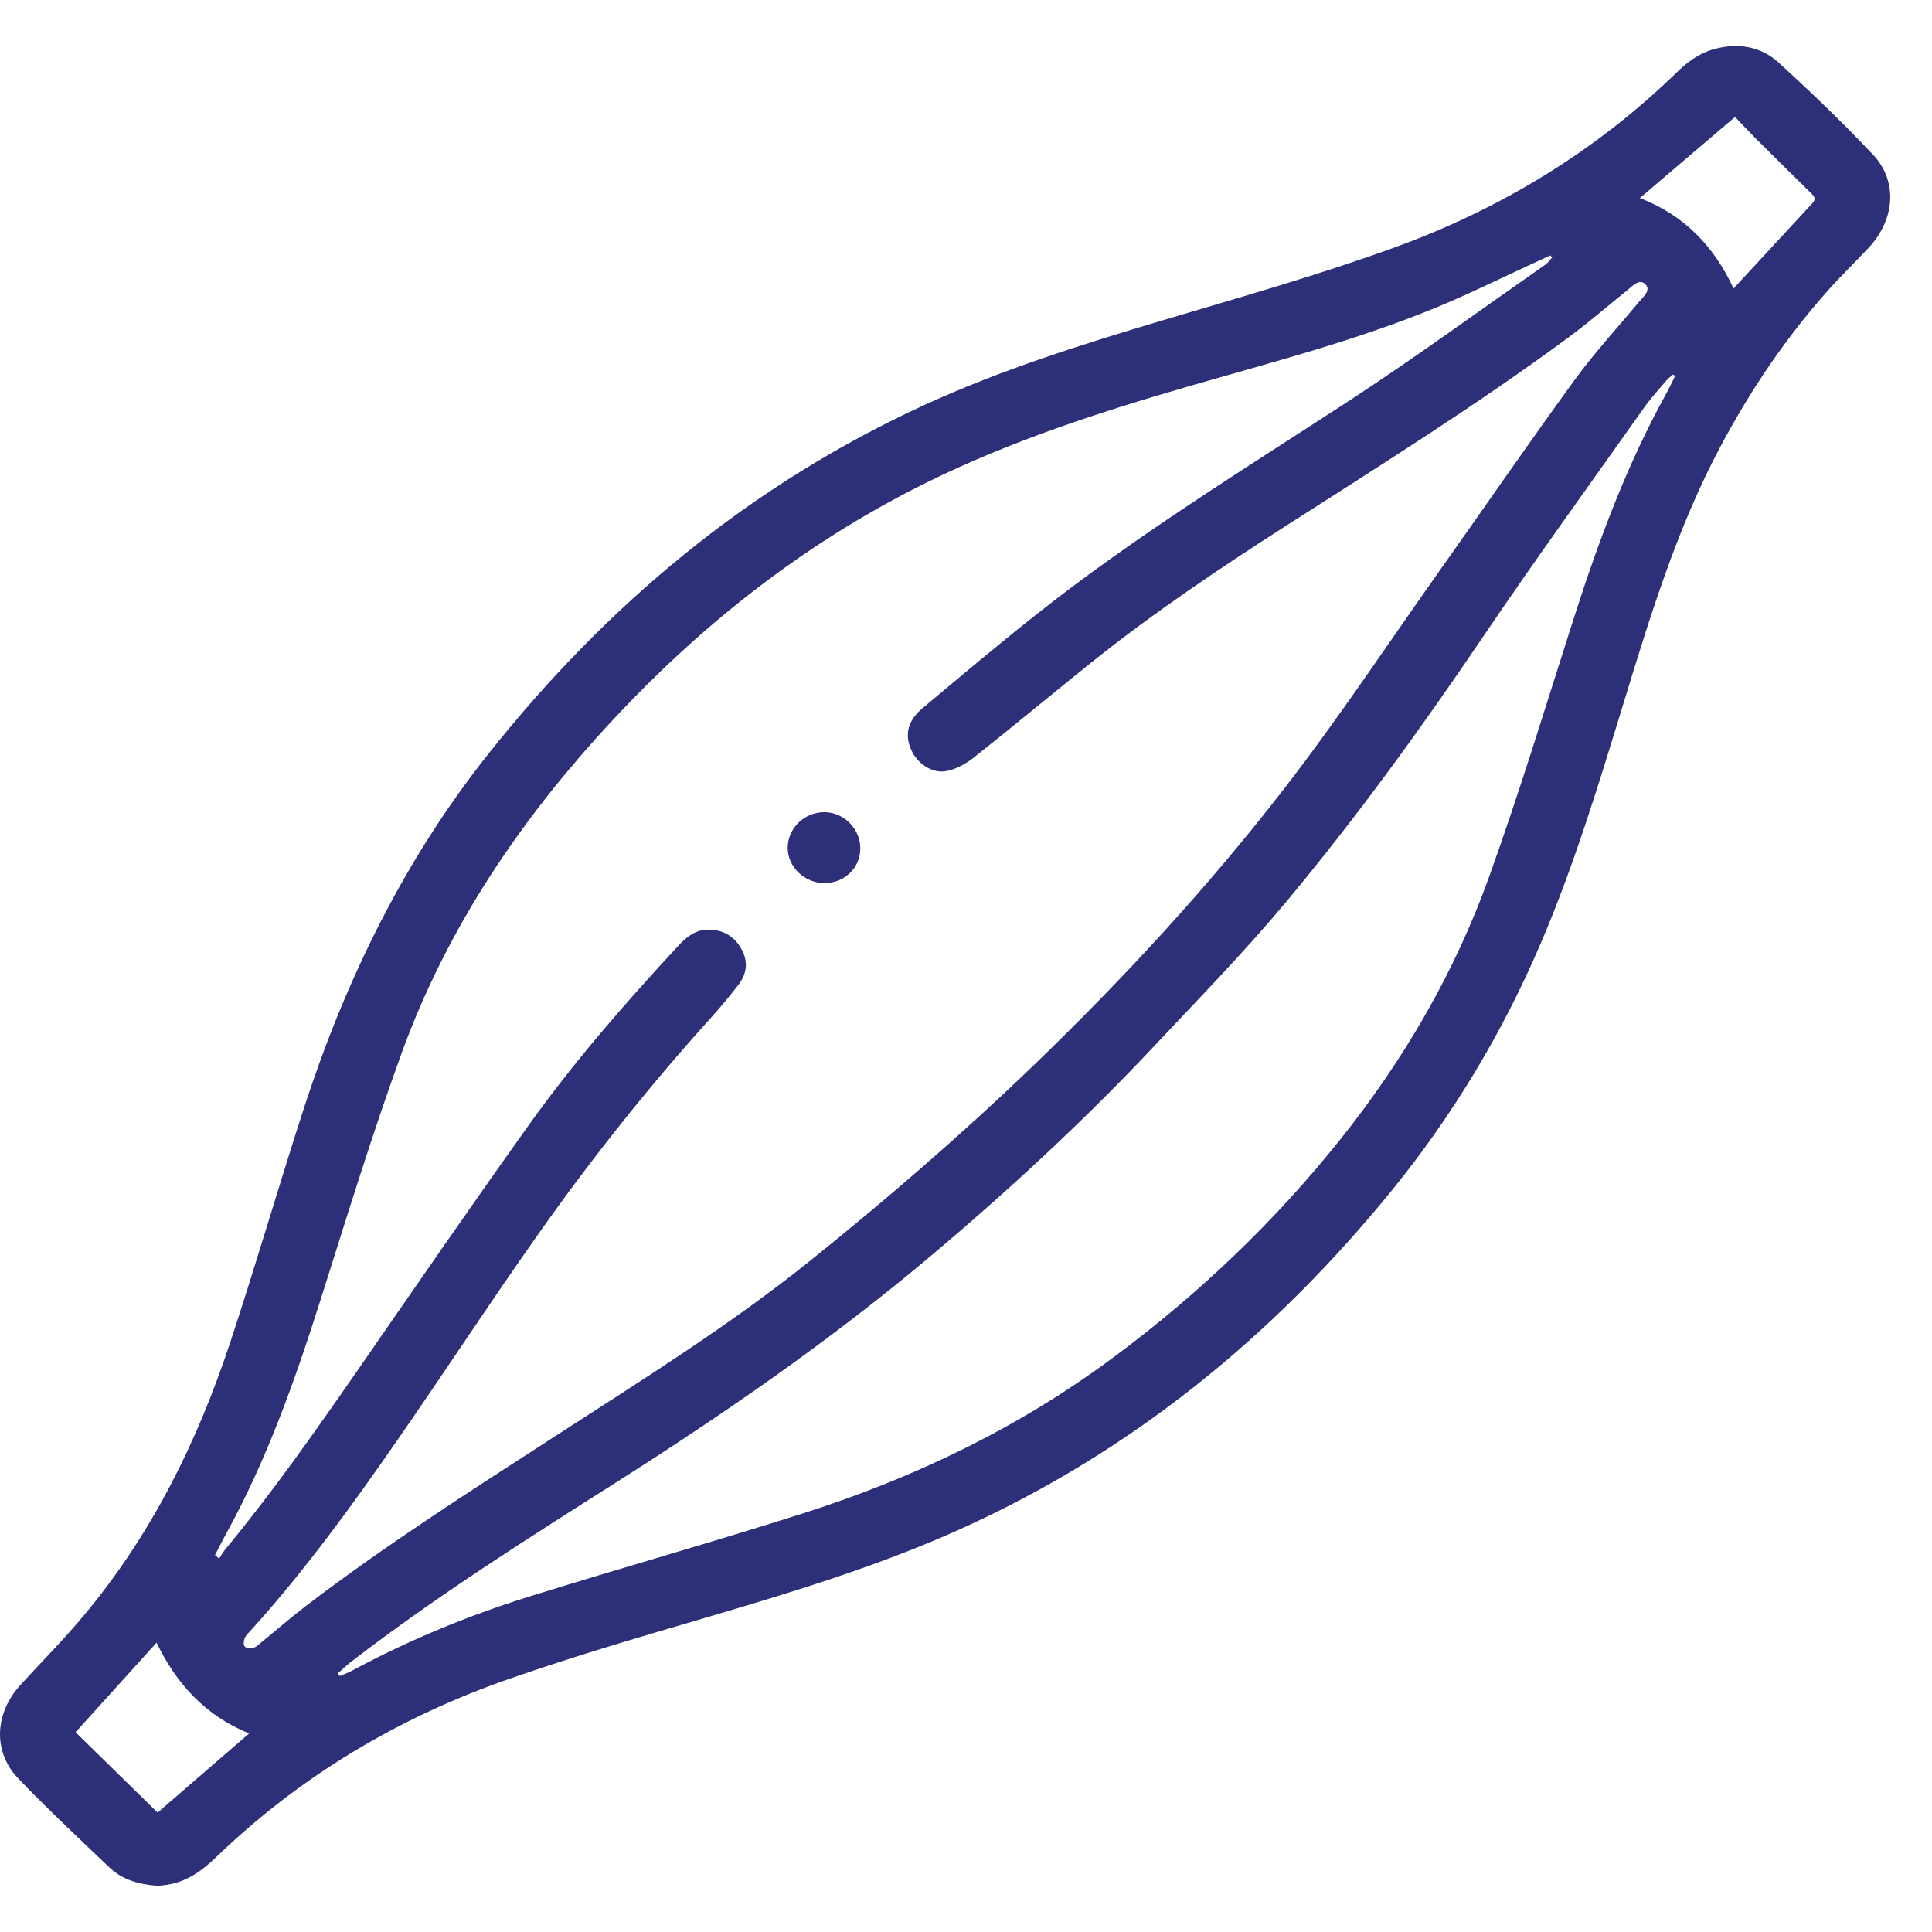 <svg xmlns="http://www.w3.org/2000/svg" fill="none" viewBox="0 0 21 21" height="21" width="21">
<path fill="#2D2F78" d="M1.705 20.497C1.512 20.483 1.332 20.433 1.192 20.301C0.857 19.982 0.52 19.666 0.201 19.334C-0.082 19.04 -0.06 18.62 0.228 18.308C0.458 18.058 0.697 17.816 0.913 17.557C1.651 16.675 2.147 15.666 2.503 14.59C2.784 13.741 3.032 12.88 3.309 12.028C3.76 10.646 4.392 9.349 5.307 8.196C6.594 6.575 8.149 5.27 10.066 4.394C10.893 4.016 11.759 3.744 12.631 3.484C13.476 3.232 14.327 2.992 15.155 2.691C16.312 2.271 17.346 1.642 18.225 0.787C18.34 0.675 18.465 0.581 18.624 0.536C18.889 0.46 19.14 0.503 19.336 0.683C19.687 1.003 20.03 1.333 20.356 1.678C20.632 1.968 20.599 2.387 20.309 2.696C20.165 2.85 20.012 2.997 19.872 3.154C19.408 3.675 19.024 4.245 18.698 4.859C18.221 5.755 17.932 6.714 17.638 7.673C17.372 8.541 17.108 9.411 16.749 10.249C16.336 11.216 15.799 12.113 15.133 12.934C13.849 14.514 12.306 15.783 10.415 16.631C9.521 17.032 8.585 17.314 7.645 17.591C6.943 17.797 6.239 18.003 5.548 18.244C4.34 18.663 3.266 19.303 2.351 20.185C2.189 20.342 2.011 20.469 1.774 20.492C1.751 20.494 1.727 20.498 1.705 20.5V20.497ZM2.337 16.902C2.352 16.916 2.366 16.929 2.381 16.942C2.405 16.907 2.425 16.869 2.452 16.837C2.964 16.218 3.424 15.562 3.88 14.905C4.496 14.014 5.11 13.123 5.739 12.241C6.233 11.548 6.793 10.905 7.374 10.279C7.457 10.189 7.548 10.113 7.677 10.106C7.837 10.098 7.964 10.161 8.047 10.295C8.132 10.431 8.127 10.57 8.031 10.698C7.934 10.825 7.83 10.95 7.722 11.069C7.05 11.813 6.429 12.595 5.853 13.411C5.329 14.153 4.833 14.914 4.315 15.66C3.825 16.367 3.32 17.063 2.741 17.705C2.712 17.738 2.678 17.767 2.661 17.804C2.648 17.831 2.644 17.88 2.661 17.898C2.678 17.916 2.727 17.919 2.757 17.91C2.79 17.9 2.817 17.871 2.845 17.848C3.007 17.716 3.164 17.579 3.329 17.453C4.195 16.792 5.115 16.205 6.031 15.613C6.966 15.008 7.913 14.418 8.782 13.723C9.636 13.038 10.463 12.324 11.251 11.564C12.222 10.627 13.133 9.639 13.954 8.578C14.553 7.804 15.092 6.988 15.657 6.19C16.144 5.502 16.622 4.808 17.119 4.125C17.333 3.832 17.582 3.562 17.815 3.281C17.862 3.225 17.949 3.156 17.885 3.091C17.819 3.024 17.748 3.106 17.69 3.153C17.473 3.327 17.264 3.51 17.04 3.674C16.056 4.399 15.019 5.049 13.988 5.709C13.259 6.176 12.541 6.658 11.866 7.198C11.438 7.541 11.016 7.893 10.585 8.234C10.5 8.301 10.394 8.36 10.289 8.381C10.134 8.412 9.973 8.301 9.906 8.154C9.831 7.988 9.864 7.835 10.026 7.699C10.434 7.357 10.84 7.015 11.258 6.684C12.343 5.824 13.526 5.099 14.686 4.342C15.404 3.872 16.096 3.366 16.799 2.875C16.827 2.855 16.847 2.824 16.871 2.799C16.865 2.792 16.858 2.784 16.852 2.777C16.805 2.799 16.757 2.82 16.711 2.841C16.342 3.009 15.98 3.191 15.605 3.345C14.727 3.706 13.805 3.943 12.894 4.207C11.934 4.486 10.986 4.795 10.088 5.237C8.688 5.926 7.505 6.881 6.476 8.028C5.566 9.043 4.833 10.164 4.37 11.435C4.05 12.313 3.776 13.208 3.494 14.098C3.213 14.985 2.906 15.86 2.453 16.68C2.413 16.754 2.376 16.829 2.337 16.902H2.337ZM3.671 18.189C3.679 18.199 3.686 18.208 3.694 18.218C3.739 18.198 3.784 18.182 3.827 18.159C4.446 17.826 5.094 17.559 5.765 17.35C6.757 17.041 7.757 16.76 8.746 16.444C9.956 16.057 11.084 15.511 12.101 14.755C13.03 14.066 13.855 13.279 14.571 12.382C15.263 11.515 15.813 10.568 16.185 9.533C16.521 8.599 16.809 7.648 17.112 6.703C17.381 5.864 17.688 5.041 18.118 4.266C18.15 4.207 18.178 4.146 18.208 4.086C18.201 4.081 18.192 4.075 18.185 4.071C18.16 4.093 18.132 4.113 18.111 4.138C18.026 4.238 17.937 4.336 17.862 4.443C17.282 5.263 16.692 6.076 16.13 6.907C15.451 7.911 14.742 8.892 13.963 9.823C13.525 10.347 13.045 10.839 12.576 11.338C11.796 12.171 10.957 12.946 10.08 13.683C9.021 14.572 7.882 15.36 6.711 16.104C5.726 16.729 4.739 17.352 3.815 18.064C3.764 18.103 3.718 18.149 3.67 18.191L3.671 18.189ZM18.843 3.136C19.136 2.818 19.417 2.514 19.699 2.21C19.743 2.163 19.723 2.135 19.684 2.098C19.479 1.897 19.275 1.696 19.072 1.493C18.998 1.419 18.928 1.343 18.859 1.271C18.505 1.573 18.167 1.861 17.824 2.153C18.306 2.336 18.634 2.682 18.843 3.136ZM0.821 18.828C1.12 19.122 1.416 19.411 1.713 19.702C2.036 19.422 2.368 19.136 2.708 18.842C2.231 18.648 1.915 18.299 1.702 17.855C1.401 18.187 1.107 18.513 0.821 18.829V18.828Z"></path>
<path fill="#2D2F78" d="M8.562 9.217C8.562 9.002 8.743 8.826 8.964 8.828C9.174 8.83 9.352 9.011 9.351 9.223C9.351 9.433 9.179 9.599 8.962 9.599C8.745 9.599 8.563 9.424 8.562 9.217Z"></path>
</svg>
